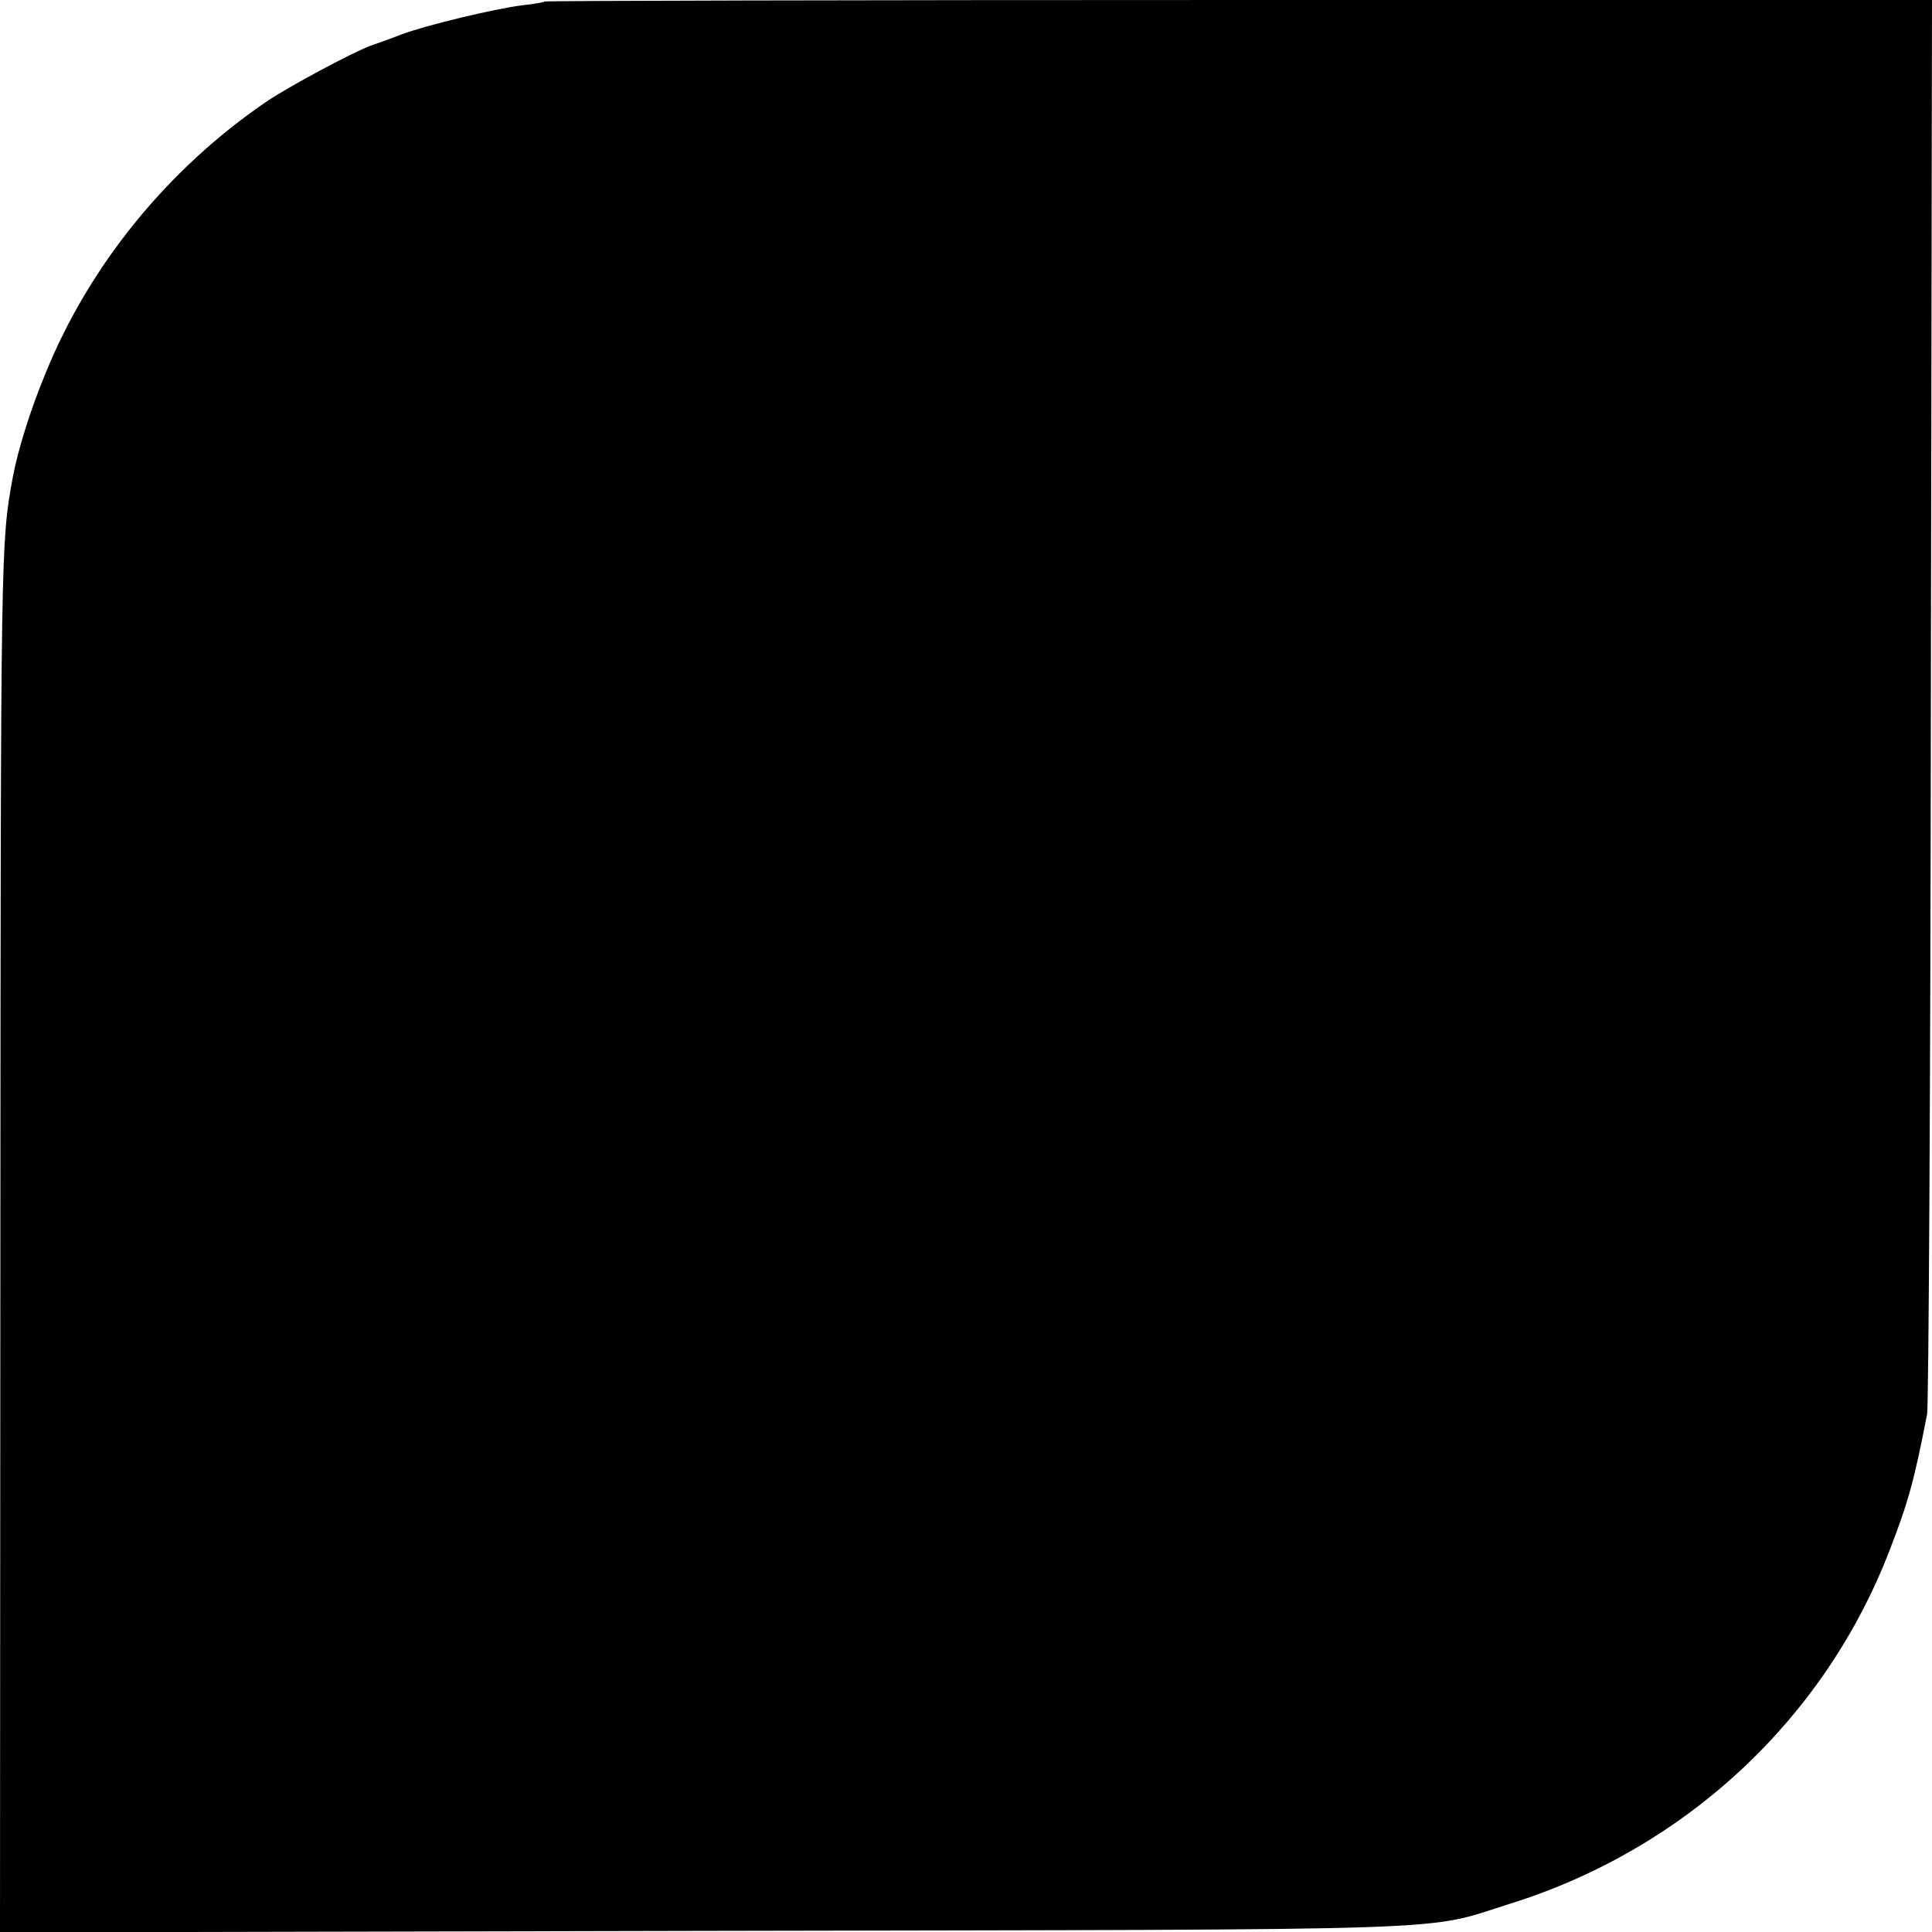 <?xml version="1.0" standalone="no"?>
<!DOCTYPE svg PUBLIC "-//W3C//DTD SVG 20010904//EN"
 "http://www.w3.org/TR/2001/REC-SVG-20010904/DTD/svg10.dtd">
<svg version="1.0" xmlns="http://www.w3.org/2000/svg"
 width="514pt" height="514pt" viewBox="0 0 514 514"
 preserveAspectRatio="xMidYMid meet">
<g transform="translate(0,514) scale(0.1,-0.1)"
fill="#000000" stroke="none">
<path d="M1449 5136 c-2 -2 -29 -7 -59 -10 -73 -9 -257 -53 -323 -78 -28 -11
-65 -24 -82 -30 -50 -19 -215 -107 -277 -149 -261 -178 -471 -435 -588 -725
-39 -94 -73 -203 -86 -274 -32 -172 -32 -191 -33 -2033 l-1 -1838 1867 4
c2080 4 1913 -2 2153 73 464 146 834 490 1007 939 50 129 66 187 100 363 4 20
9 875 10 1900 l3 1862 -1843 0 c-1015 0 -1846 -2 -1848 -4z"/>
</g>
</svg>
